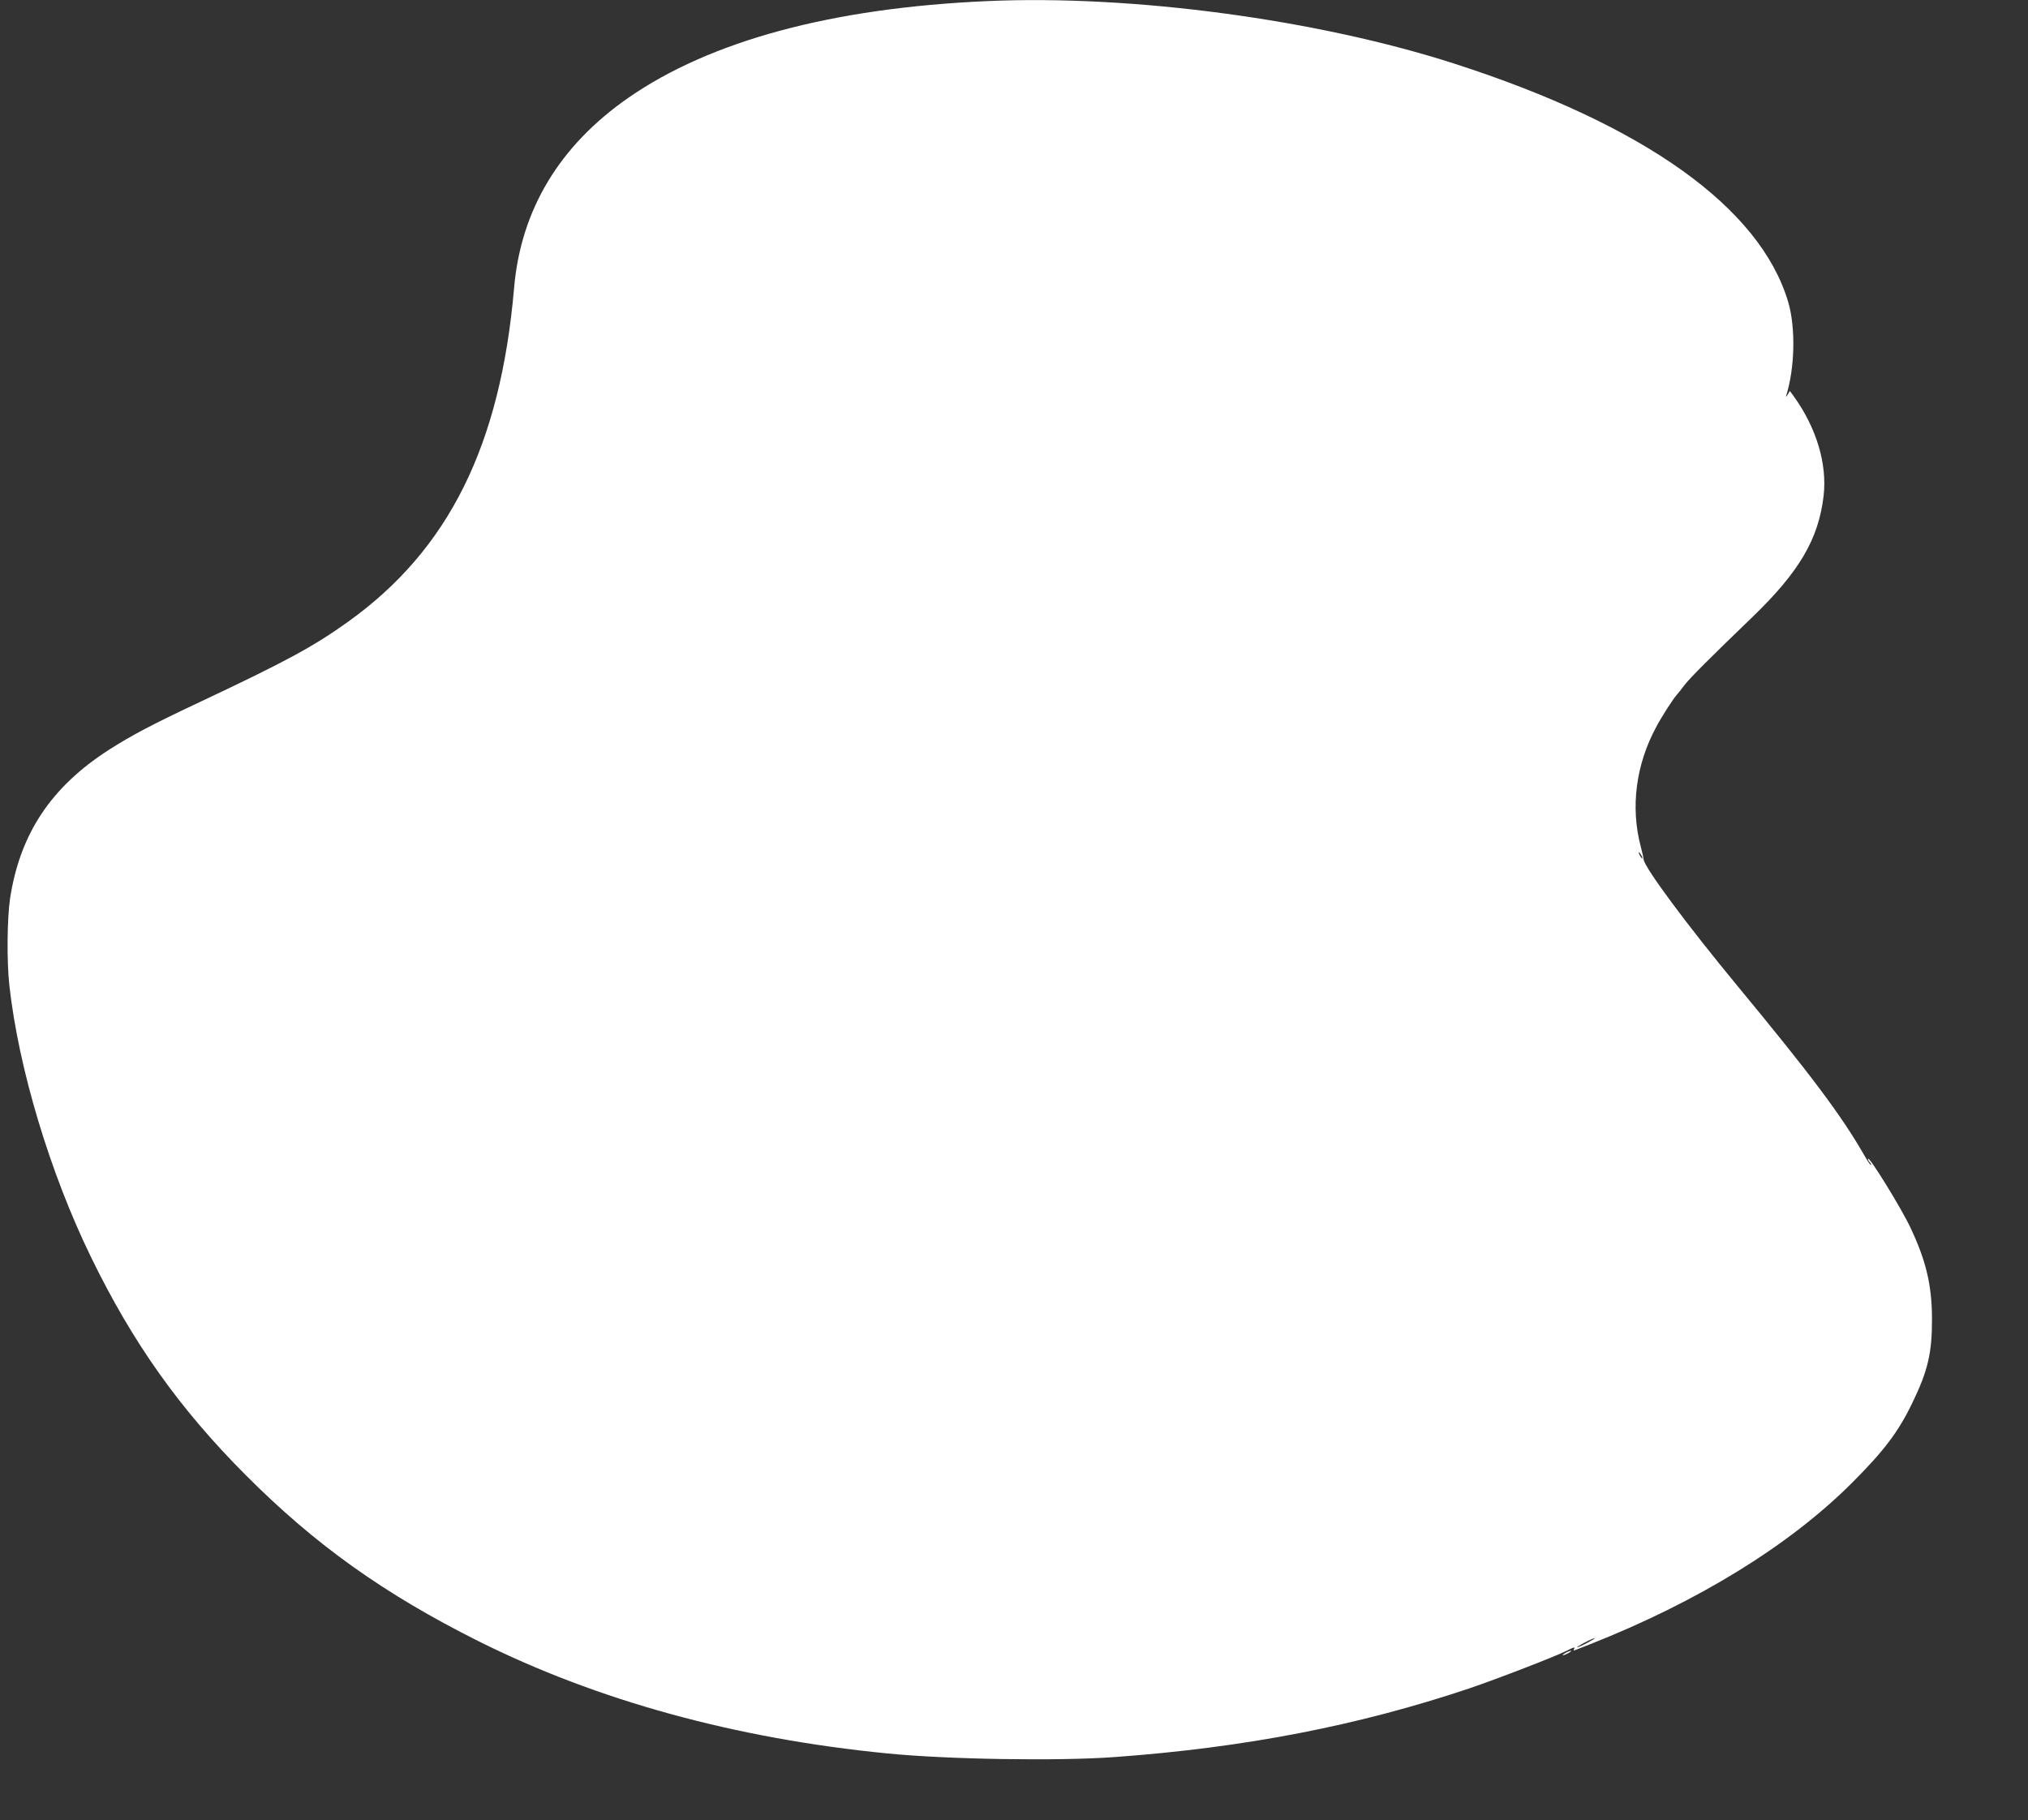 <?xml version="1.0" standalone="no"?>
<!DOCTYPE svg PUBLIC "-//W3C//DTD SVG 20010904//EN"
 "http://www.w3.org/TR/2001/REC-SVG-20010904/DTD/svg10.dtd">
<svg version="1.0" xmlns="http://www.w3.org/2000/svg"
 width="1280pt" height="1149pt" viewBox="0 0 1280 1149"
 preserveAspectRatio="xMidYMid meet">
<rect x="0" y="0" width="1280" height="1149" fill="#333333" stroke="none"/>
<g transform="translate(0,1149) scale(0.1,-0.1)"
fill="#ffffff" stroke="none">
<path d="M6230 11483 c-977 -43 -1746 -250 -2265 -611 -434 -302 -677 -706
-720 -1197 -86 -998 -413 -1655 -1048 -2110 -221 -158 -389 -249 -932 -505
-304 -143 -435 -212 -580 -305 -363 -234 -558 -528 -621 -934 -19 -126 -22
-396 -5 -551 58 -524 256 -1183 515 -1715 263 -541 559 -958 976 -1376 438
-440 874 -751 1469 -1049 750 -375 1623 -615 2581 -709 382 -38 1080 -49 1435
-23 824 60 1536 198 2237 433 177 60 545 202 620 240 43 22 52 24 42 7 -5 -7
-2 -9 7 -5 8 3 49 19 92 36 683 269 1263 626 1657 1021 201 201 292 321 380
504 99 204 125 317 124 536 -1 208 -38 362 -134 566 -57 124 -270 468 -270
438 0 -6 5 -15 12 -22 6 -6 9 -14 7 -17 -3 -2 -22 26 -43 63 -143 249 -331
501 -799 1067 -319 386 -586 746 -593 799 -1 11 -9 48 -18 81 -66 248 -31 518
97 755 37 70 109 181 132 206 6 6 26 31 45 57 33 44 166 177 431 432 296 286
417 492 449 765 23 202 -45 429 -189 629 l-24 33 -14 -23 c-8 -14 -12 -16 -9
-6 55 176 60 431 12 592 -178 596 -908 1117 -2106 1503 -865 279 -2034 436
-2950 395z m4130 -5393 c6 -11 8 -20 6 -20 -3 0 -10 9 -16 20 -6 11 -8 20 -6
20 3 0 10 -9 16 -20z m-340 -4970 c-30 -16 -59 -29 -65 -29 -5 0 15 13 45 29
30 16 60 29 65 29 6 0 -15 -13 -45 -29z"/>
<path d="M9880 1055 c-14 -8 -20 -14 -15 -14 6 0 21 6 35 14 14 8 21 14 15 14
-5 0 -21 -6 -35 -14z"/>
</g>
</svg>
